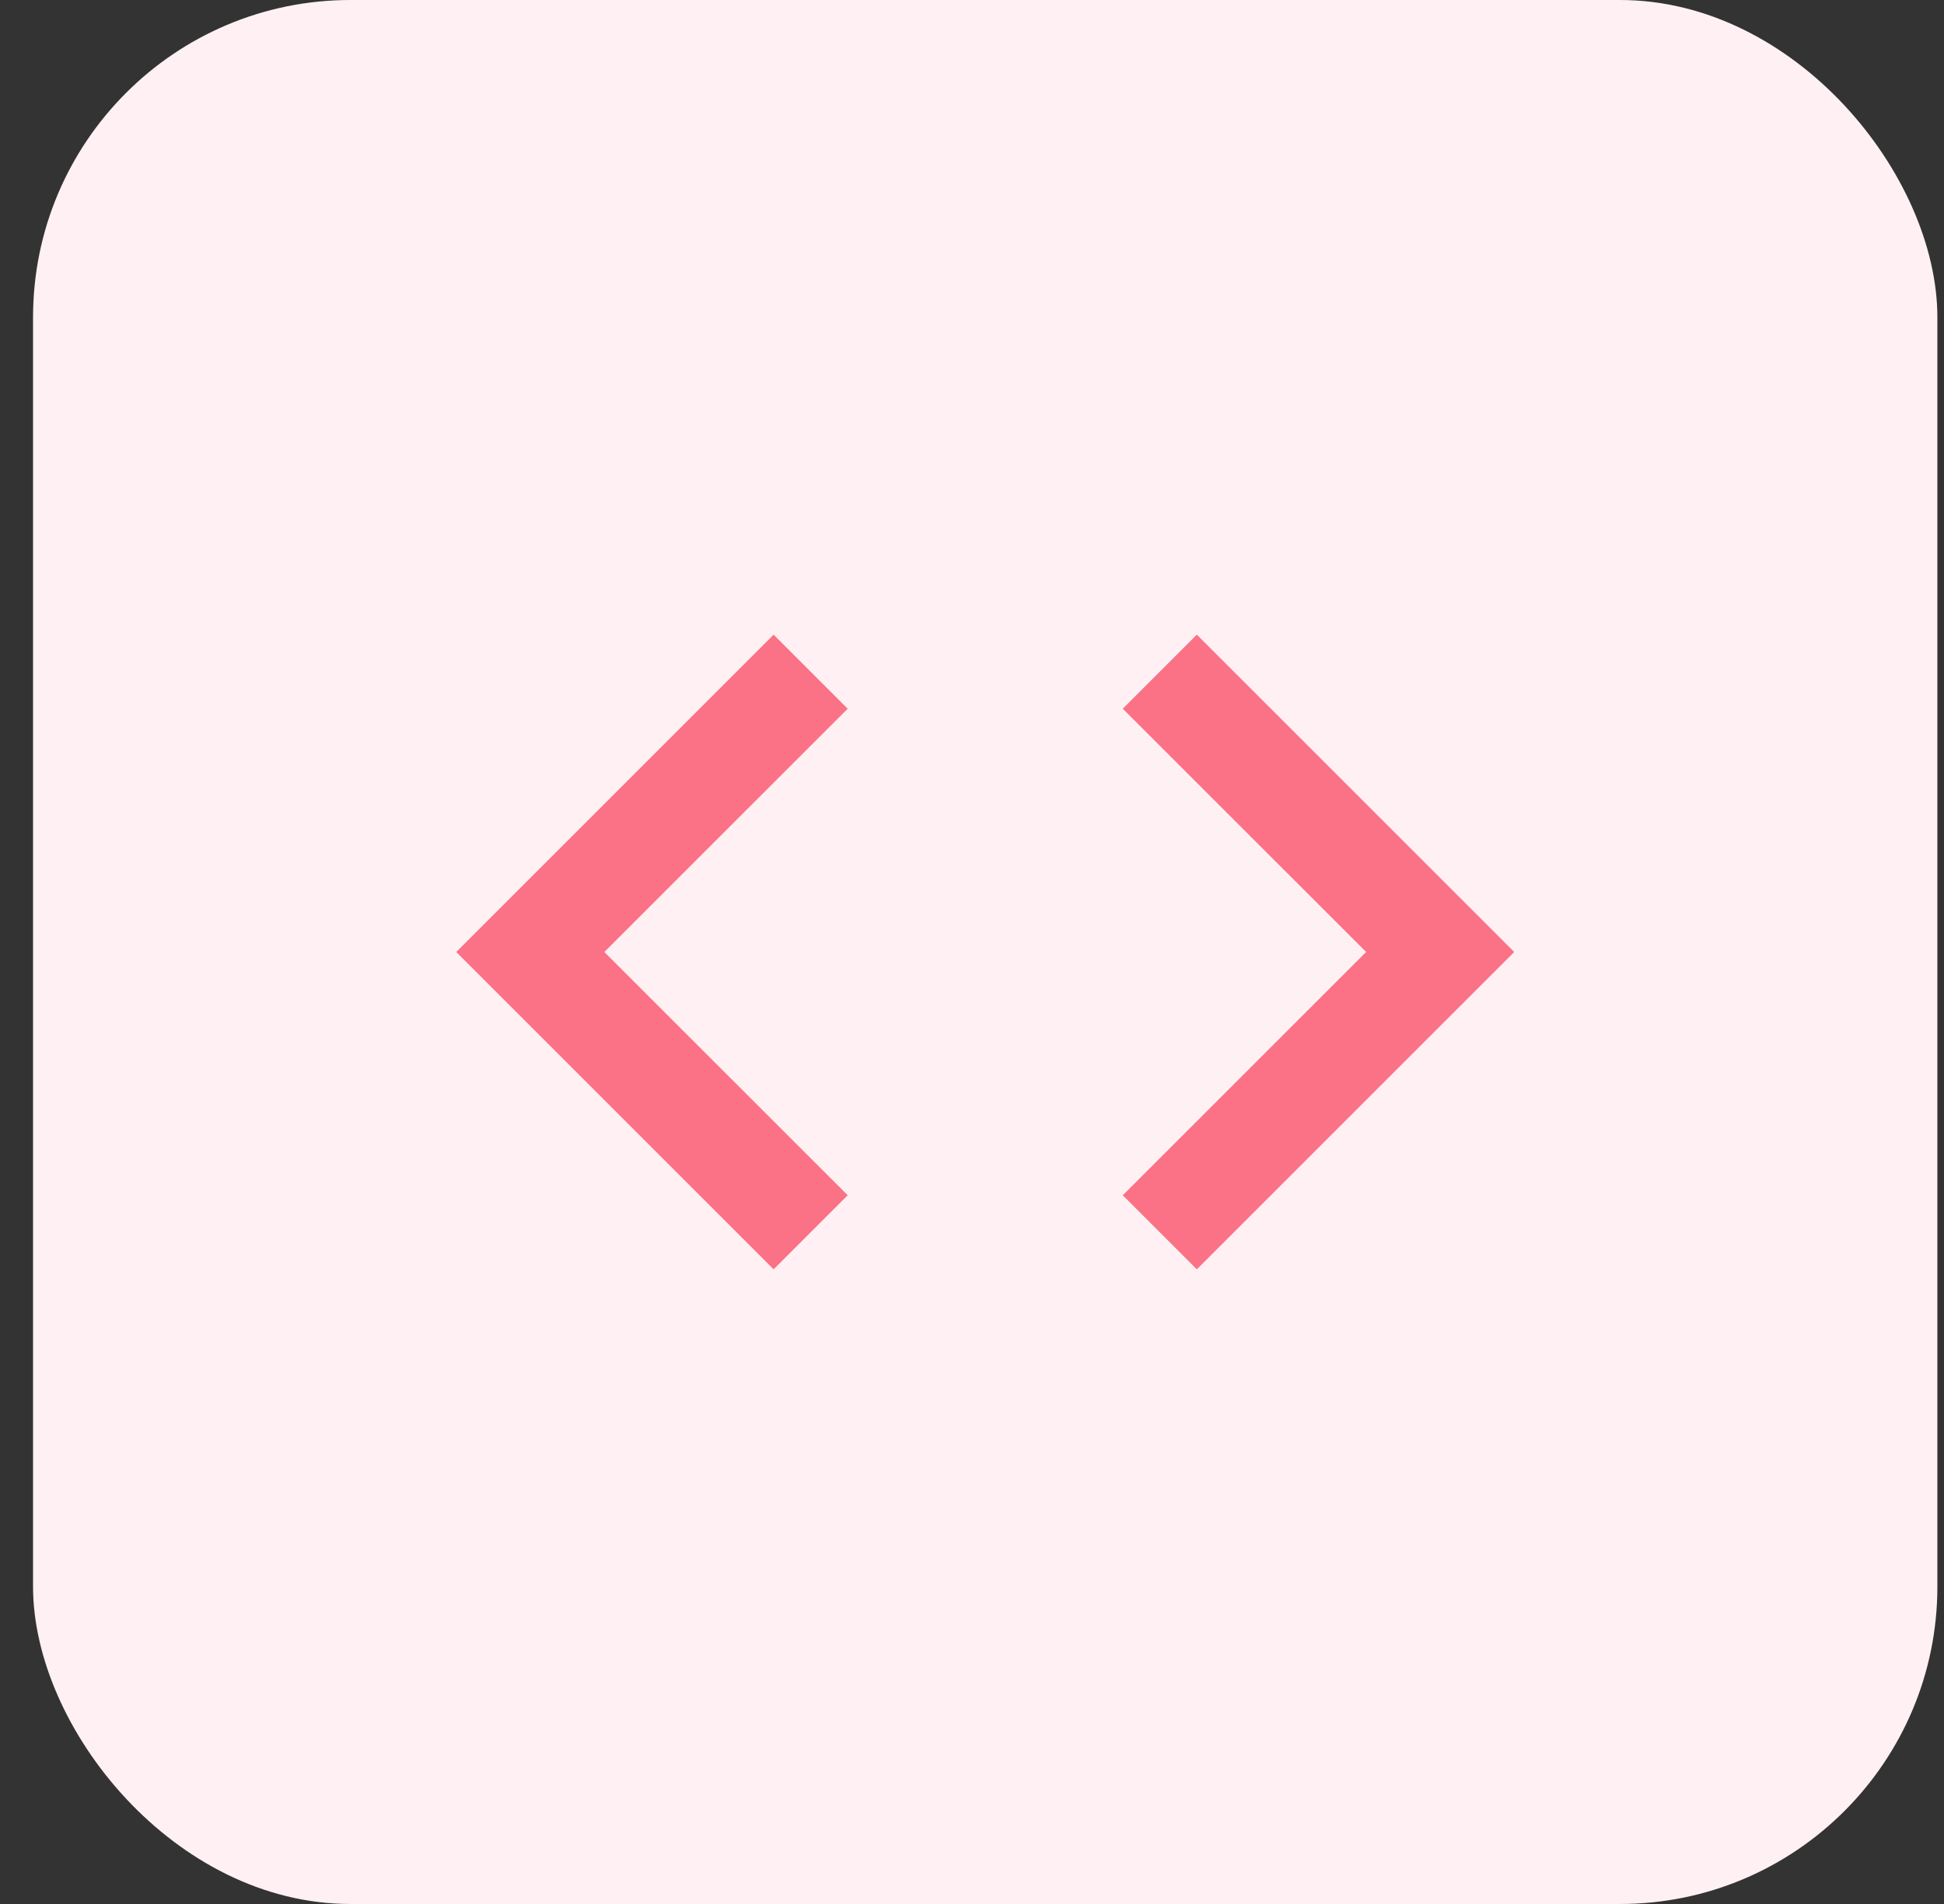<svg width="49" height="48" viewBox="0 0 49 48" fill="none" xmlns="http://www.w3.org/2000/svg">
<rect x="0" y="0" width="49" height="48" fill="#333333" stroke="none"/>
<rect x="0.833" width="48" height="48" rx="8" fill="#FFF1F3"/>
<g clip-path="url(#clip0_311_34885)">
<g clip-path="url(#clip1_311_34885)">
<path d="M28.3 30.133L34.434 24L28.3 17.867L30.167 16L38.167 24L30.167 32L28.3 30.133Z" fill="#FB7185"/>
<path d="M15.233 24L21.367 30.133L19.5 32L11.5 24L19.5 16L21.367 17.867L15.233 24Z" fill="#FB7185"/>
</g>
</g>
<defs>
<clipPath id="clip0_311_34885">
<rect width="32" height="32" fill="white" transform="translate(8.834 8)"/>
</clipPath>
<clipPath id="clip1_311_34885">
<rect width="32" height="32" fill="white" transform="translate(8.834 8)"/>
</clipPath>
</defs>
</svg>
